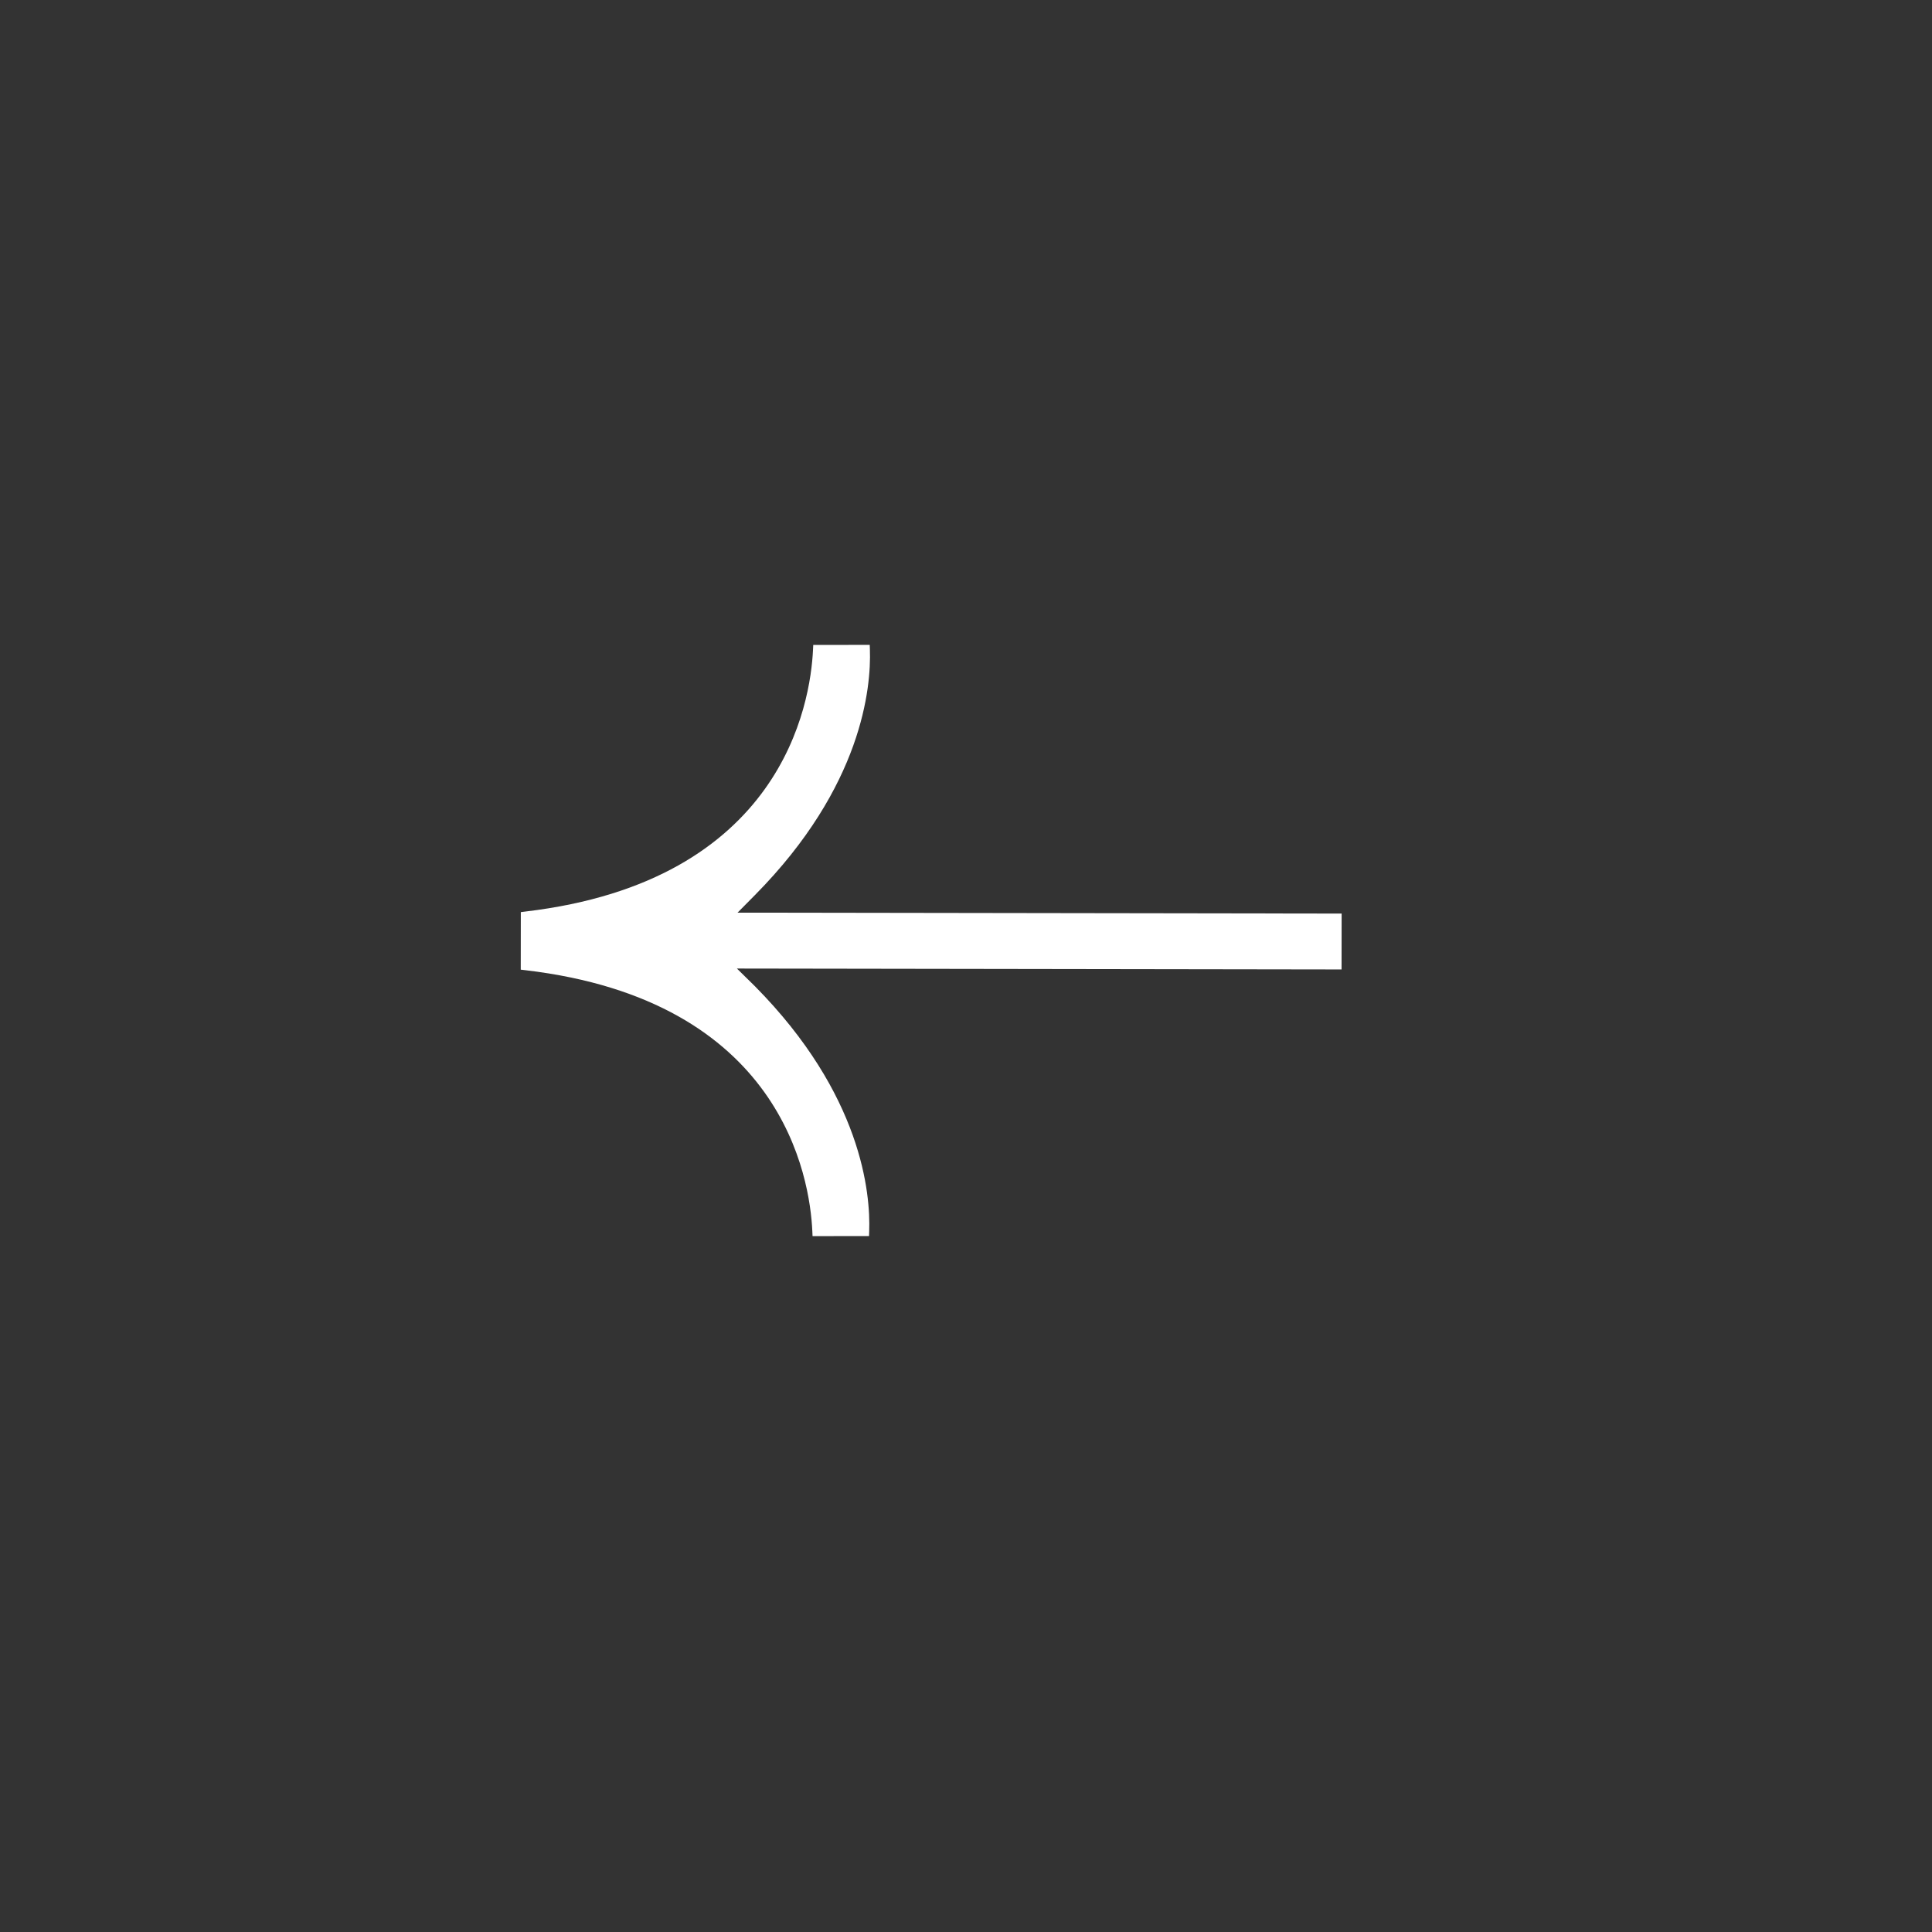 <?xml version="1.0" encoding="UTF-8"?> <!-- Generator: Adobe Illustrator 23.1.1, SVG Export Plug-In . SVG Version: 6.00 Build 0) --> <svg xmlns="http://www.w3.org/2000/svg" xmlns:xlink="http://www.w3.org/1999/xlink" id="Layer_1" x="0px" y="0px" viewBox="0 0 1080 1080" style="enable-background:new 0 0 1080 1080;" xml:space="preserve"><rect x="0" y="0" width="1080" height="1080" fill="#333333" stroke="none"/> <style type="text/css"> .st0{fill:#FFFFFF;} </style> <path class="st0" d="M293.66,509.56c143.63-16.96,159.4-116.31,160.82-146.35l0.13-2.68l31.58-0.04l0.09,2.71 c0.71,20.98-4.14,76.35-64.22,137.11l-9.76,9.87l337.68,0.51l-0.04,31.24l-338-0.51l10.12,9.95 c59.87,60.54,64.57,115.89,63.82,136.88l-0.09,2.71l-31.57,0.04l-0.12-2.67c-1.35-29.99-16.9-129.13-160.48-145.99l-2.52-0.29 l0.04-32.17"></path> </svg> 
